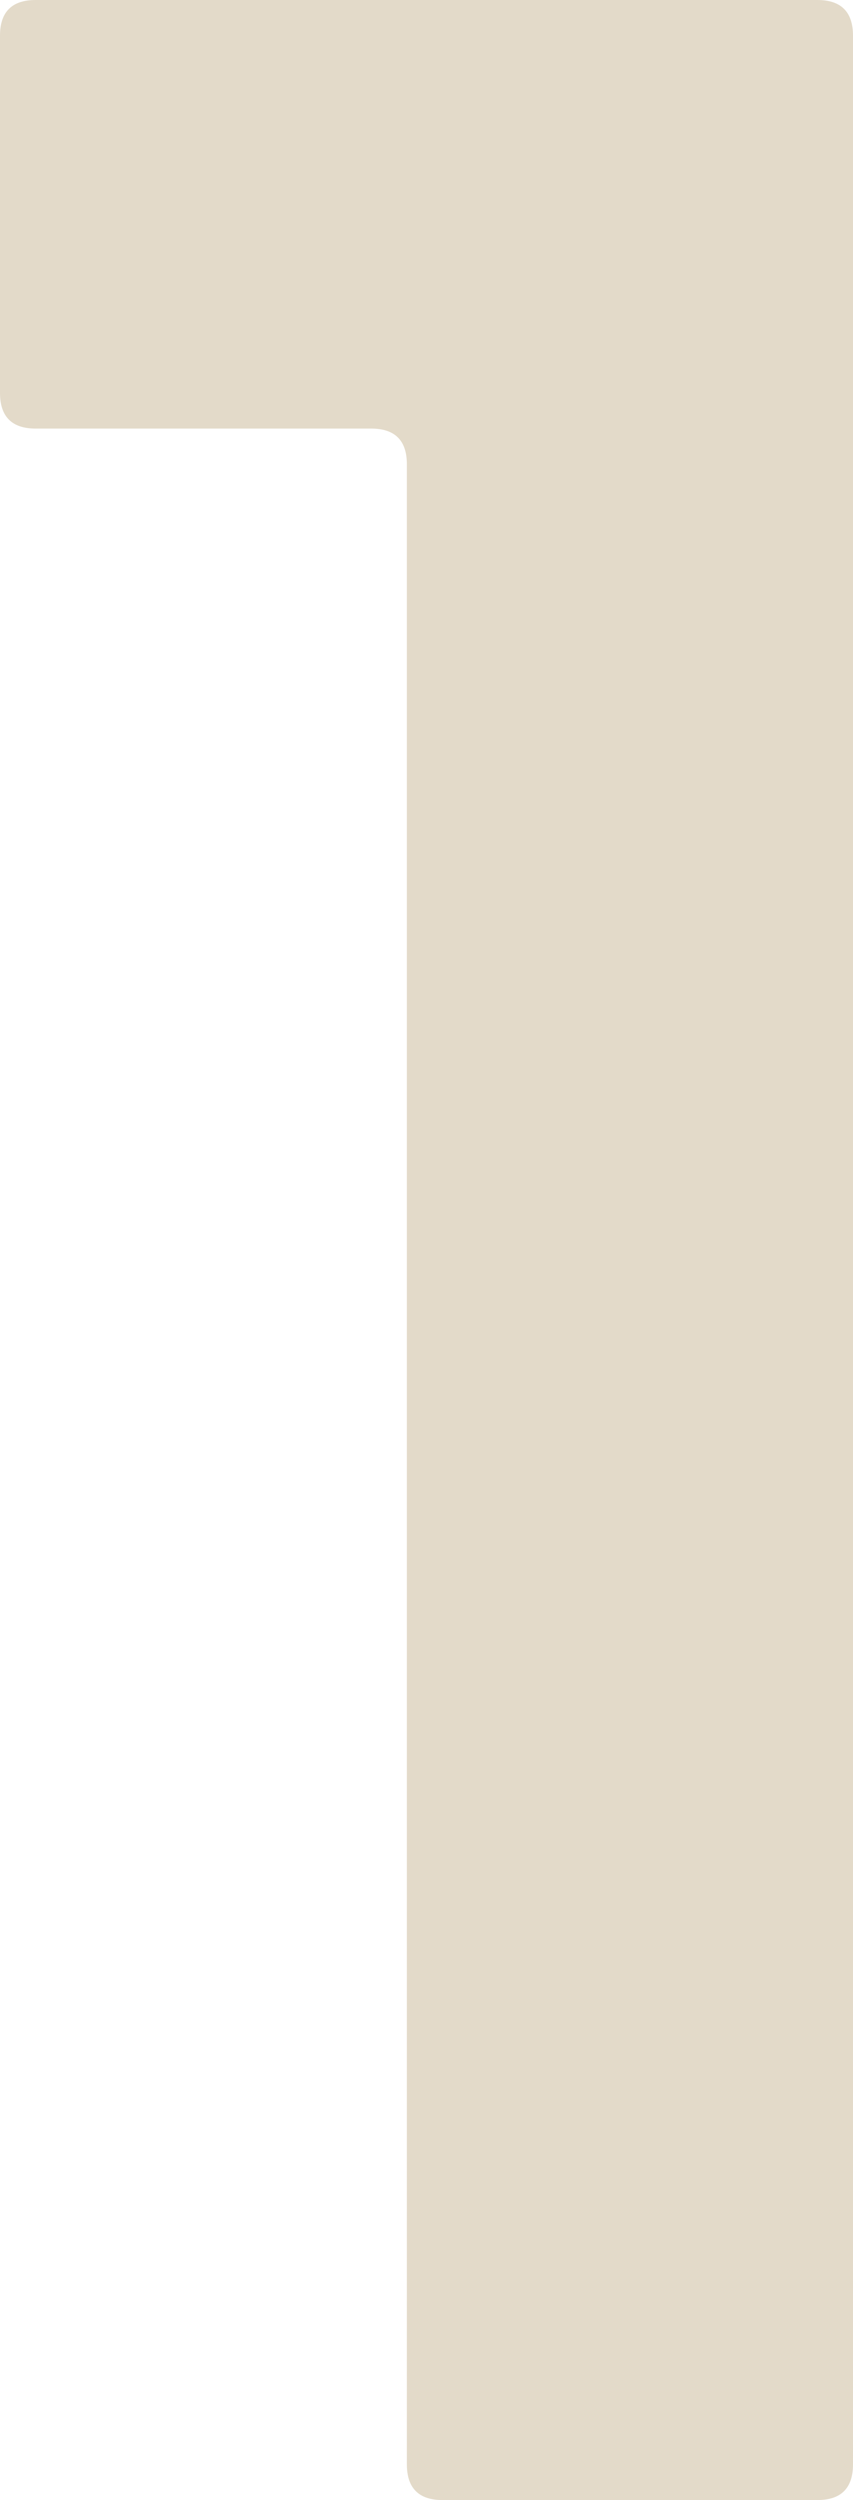 <svg width="478" height="1400" viewBox="0 0 478 1400" fill="none" xmlns="http://www.w3.org/2000/svg">
<path d="M458 -9.53674e-05C471.333 -9.53674e-05 478 6.667 478 20V1380C478 1393.33 471.333 1400 458 1400H248C234.667 1400 228 1393.33 228 1380V260C228 246.667 221.333 240 208 240H20C6.667 240 4.76837e-06 233.333 4.76837e-06 220V20C4.76837e-06 6.667 6.667 -9.53674e-05 20 -9.53674e-05H458Z" fill="#E3DAC9"/>
</svg>
